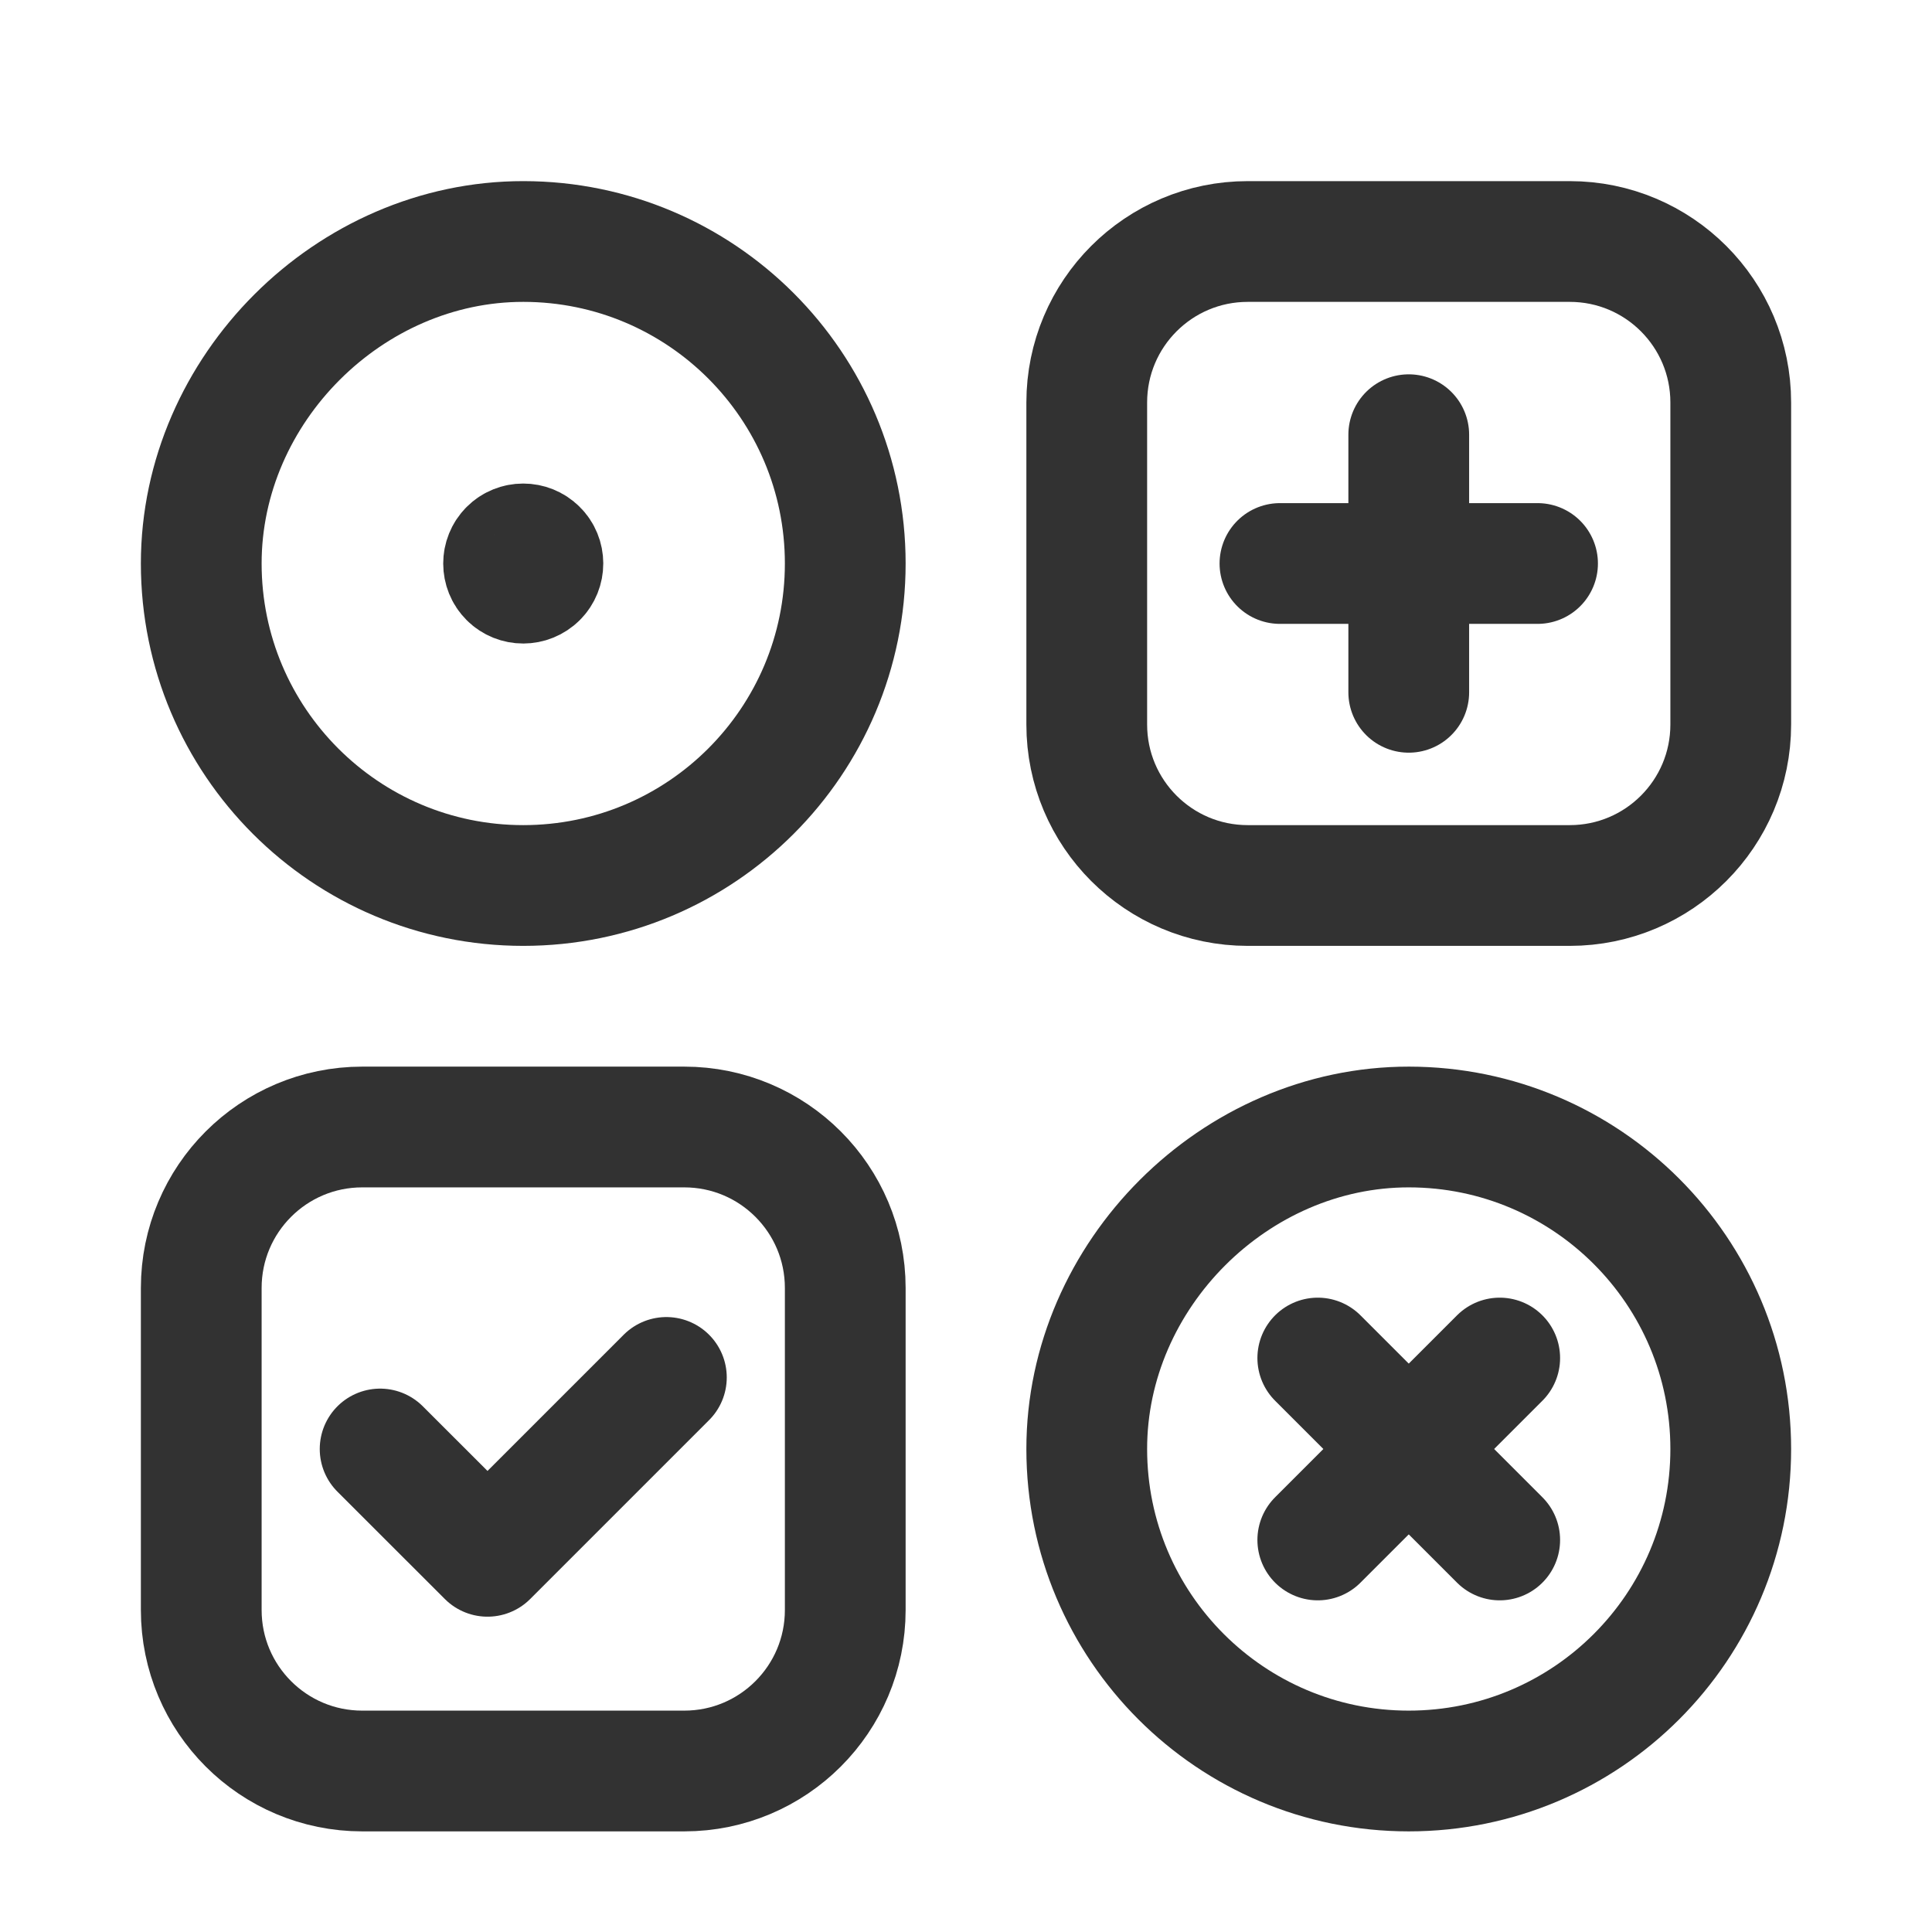 <?xml version="1.0" encoding="UTF-8"?> <svg xmlns="http://www.w3.org/2000/svg" xmlns:xlink="http://www.w3.org/1999/xlink" viewBox="0 0 24 24"> <g fill="none"> <path d="M0 0h24v24h-24Z"></path> <path stroke="#323232" stroke-linecap="round" stroke-linejoin="round" stroke-width="1.5" d="M8.5 22h-4c-1.105 0-2-.895-2-2v-4c0-1.105.895-2 2-2h4c1.105 0 2 .895 2 2v4c0 1.105-.895 2-2 2Z"></path> <path stroke="#323232" stroke-linecap="round" stroke-linejoin="round" stroke-width="1.5" d="M19.5 11h-4c-1.105 0-2-.895-2-2v-4c0-1.105.895-2 2-2h4c1.105 0 2 .895 2 2v4c0 1.105-.895 2-2 2Z"></path> <path stroke="#323232" stroke-width="1.5" d="M21.5 18c0-2.208-1.789-3.998-3.997-4 -2.164-.002-4.004 1.837-4.003 4 0 2.209 1.791 4 4 4 2.21 0 4-1.791 4-4Z"></path> <path stroke="#323232" stroke-linecap="round" stroke-linejoin="round" stroke-width="1.5" d="M18.63 19.13l-2.26-2.26"></path> <path stroke="#323232" stroke-linecap="round" stroke-linejoin="round" stroke-width="1.5" d="M16.37 19.13l2.26-2.26"></path> <path stroke="#323232" stroke-linecap="round" stroke-linejoin="round" stroke-width="1.5" d="M17.5 5.4v3.2"></path> <path stroke="#323232" stroke-linecap="round" stroke-linejoin="round" stroke-width="1.5" d="M19.1 7h-3.2"></path> <path stroke="#323232" stroke-width="1.5" d="M6.5 11c-2.209 0-4-1.791-4-4 0-2.164 1.84-4.002 4.003-4 2.208.002 3.997 1.792 3.997 4 0 2.209-1.79 4-4 4"></path> <path stroke="#323232" stroke-linecap="round" stroke-linejoin="round" stroke-width="1.5" d="M6.673 7.172c.095-.095.095-.25-.001-.344 -.095-.095-.25-.095-.345 0 -.095.095-.095.25 0 .345 .095.095.25.095.346-.001"></path> <path stroke="#323232" stroke-linecap="round" stroke-linejoin="round" stroke-width="1.5" d="M8.278 17.111l-2.222 2.222 -1.334-1.333"></path> </g> </svg> 